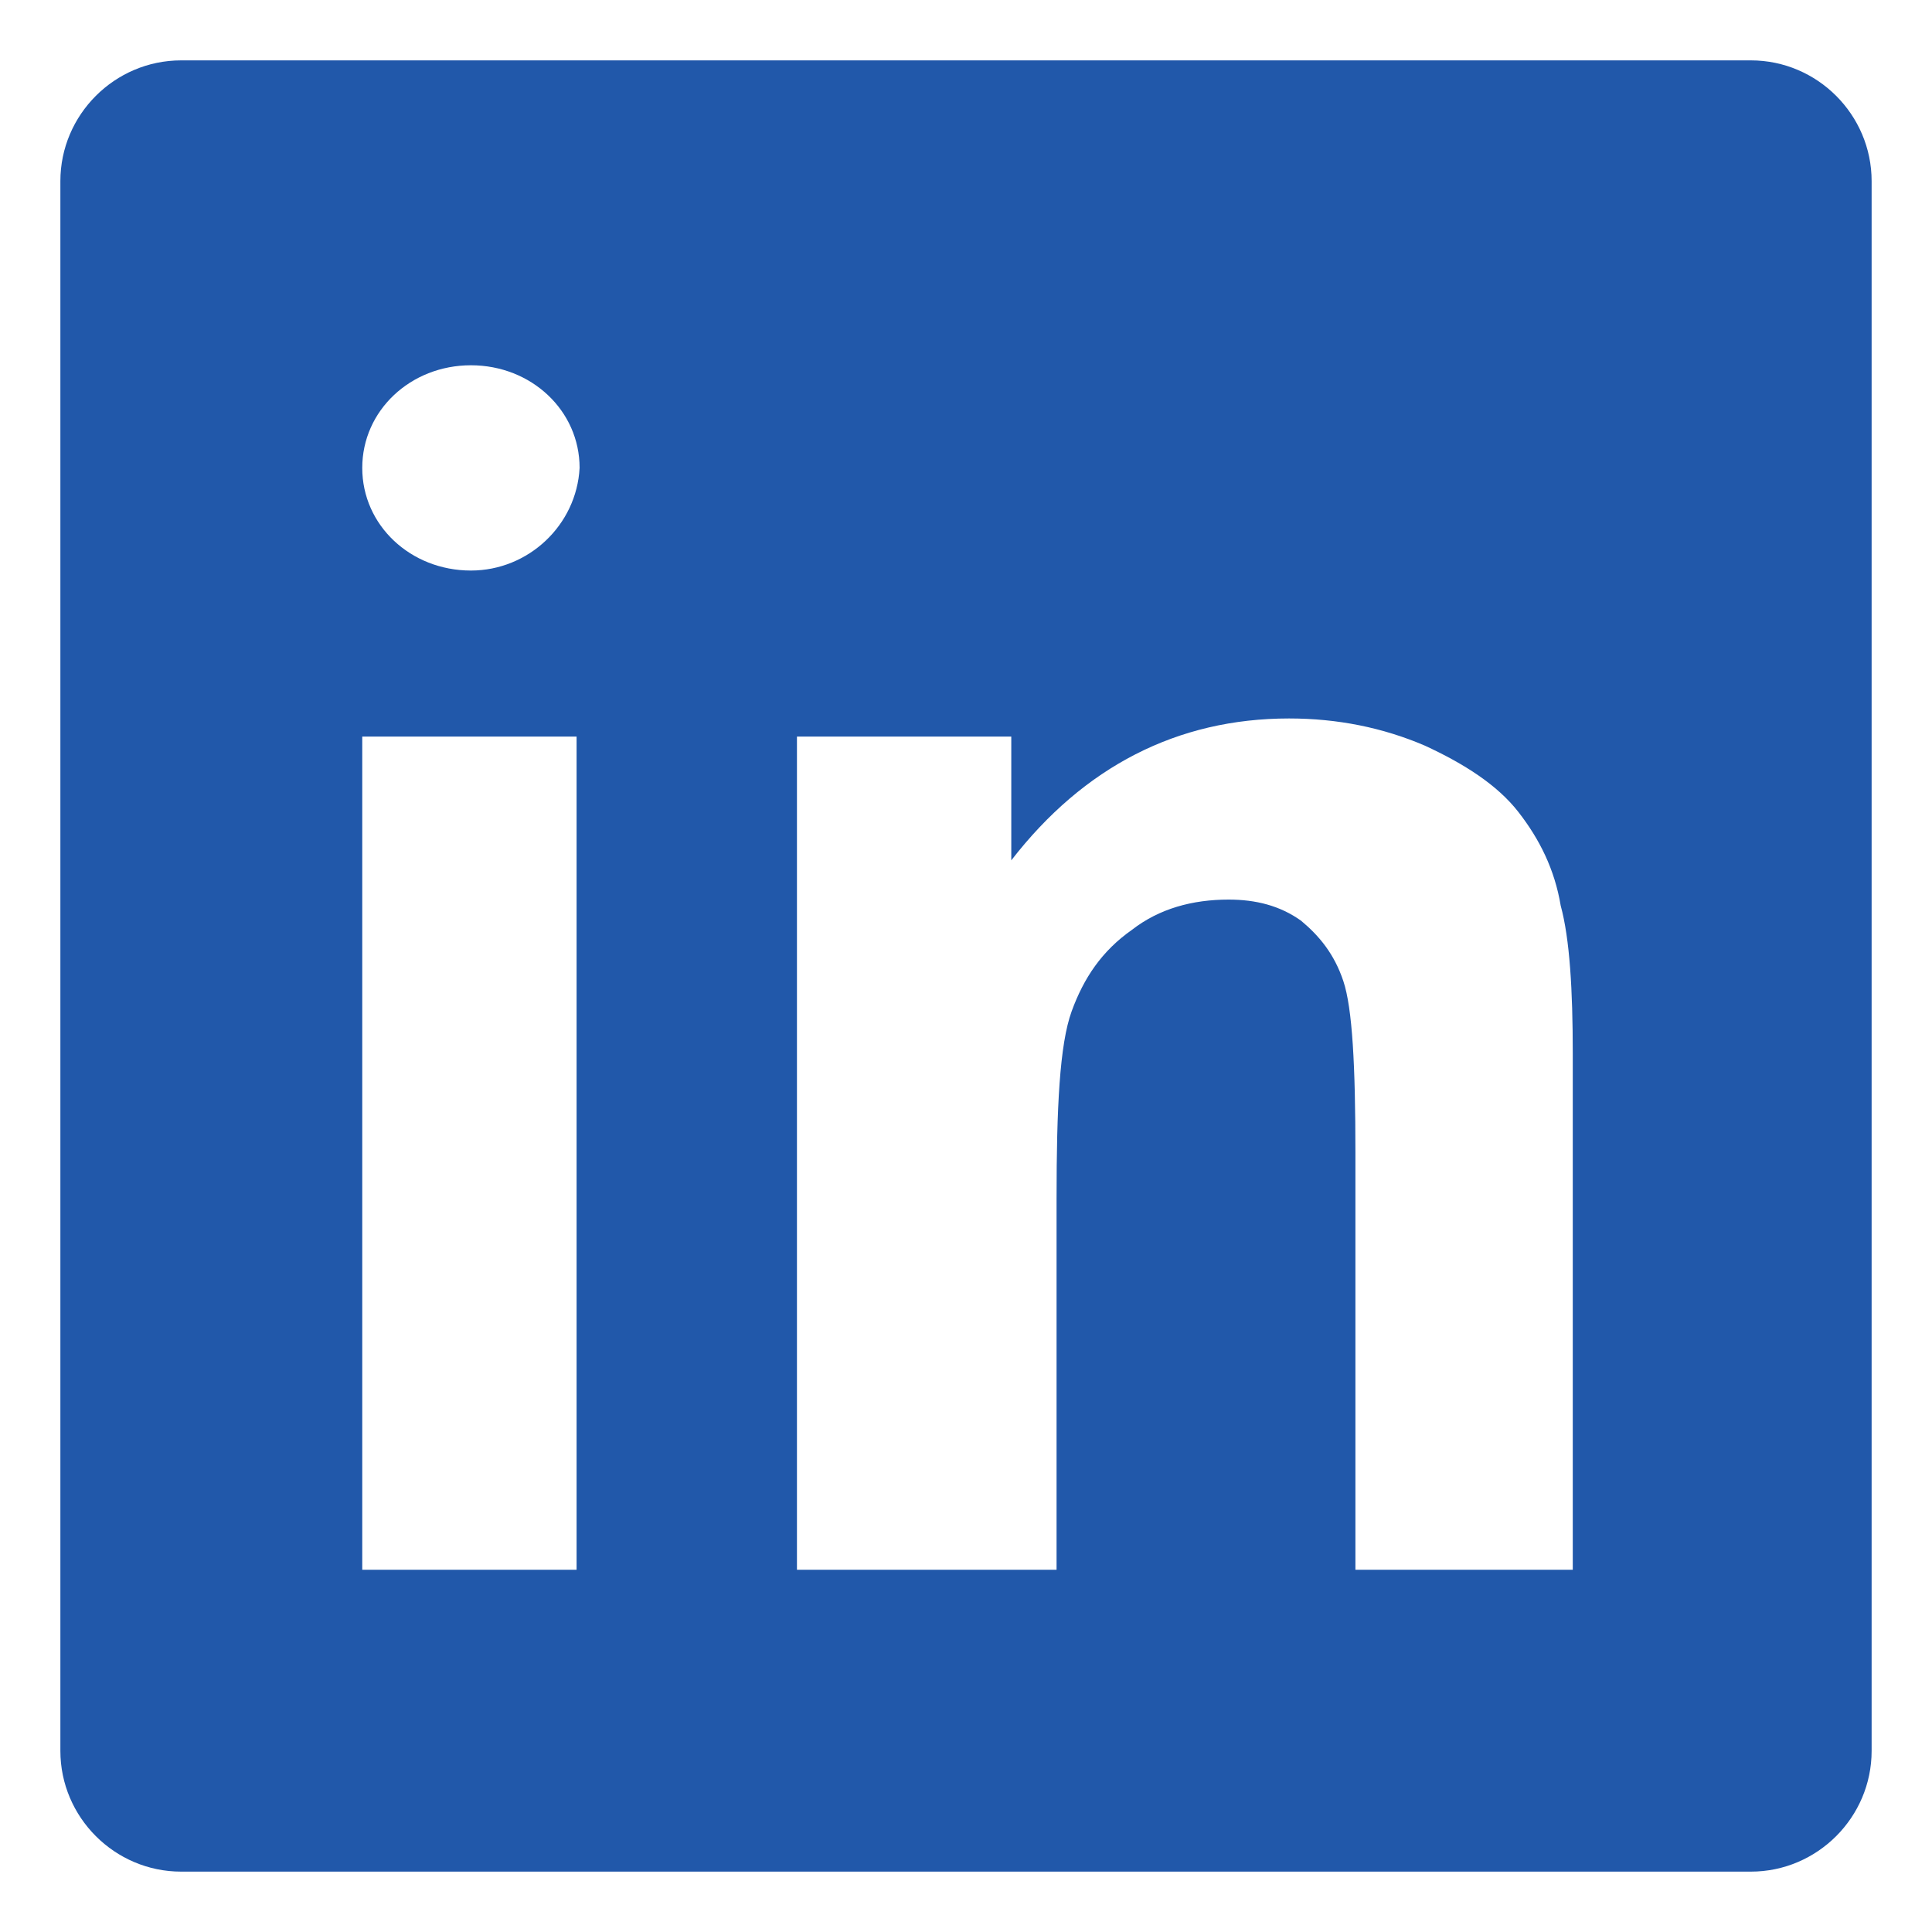 <svg style="enable-background:new 0 0 64 64;" version="1.1" viewBox="0 0 64 64" xml:space="preserve" xmlns="http://www.w3.org/2000/svg" xmlns:xlink="http://www.w3.org/1999/xlink"><style type="text/css">
	.st0{fill:#4267B2;}
	.st1{fill:url(#SVGID_1_);}
	.st2{fill:#FFFFFF;}
	.st3{fill:#C2191E;}
	.st4{fill:#1DA1F3;}
	.st5{fill:#FEFE00;}
	.st6{fill:#25D366;stroke:#FFFFFF;stroke-width:5;stroke-miterlimit:10;}
	.st7{fill:#CB2027;}
	.st8{fill:#0077B5;}
	.st9{fill:url(#SVGID_2_);}
	.st10{fill:url(#SVGID_3_);}
	.st11{fill:#FF004F;}
	.st12{fill:#00F7EF;}
	.st13{fill:#5181B8;}
	.st14{fill:#395976;}
	.st15{fill:#F58220;}
	.st16{fill:#E6162D;}
	.st17{fill:#FF9933;}
</style><g id="guidlines"></g><g id="FB"></g><g id="ig"></g><g id="yt"></g><g id="twitter"></g><g id="snapchat"></g><g id="WA"></g><g id="Pinterrest"></g><g id="Layer_9"><path d="M2,6v52c0,2.2,1.8,4,4,4h52c2.2,0,4-1.8,4-4V6c0-2.2-1.8-4-4-4H6C3.8,2,2,3.8,2,6z M19.1,52H12V24.4h7.1V52z    M15.6,18.9c-2,0-3.6-1.5-3.6-3.4c0-1.9,1.6-3.4,3.6-3.4c2,0,3.6,1.5,3.6,3.4C19.1,17.4,17.5,18.9,15.6,18.9z M52,52h-7.1V38.2   c0-2.9-0.1-4.8-0.4-5.7c-0.3-0.9-0.8-1.5-1.4-2c-0.7-0.5-1.5-0.7-2.4-0.7c-1.2,0-2.3,0.3-3.2,1c-1,0.7-1.6,1.6-2,2.7   c-0.4,1.1-0.5,3.2-0.5,6.2V52h-8.6V24.4h7.1v4.1c2.4-3.1,5.5-4.7,9.2-4.7c1.6,0,3.1,0.3,4.5,0.9c1.3,0.6,2.4,1.3,3.1,2.2   c0.7,0.9,1.2,1.9,1.4,3.1c0.3,1.1,0.4,2.8,0.4,4.9V52z" fill="#2158aa" opacity="1" original-fill="#0077b5"></path></g><g id="Layer_10"></g><g id="Layer_11"></g><g id="Layer_12"></g><g id="Layer_13"></g><g id="Layer_14"></g><g id="Layer_15"></g><g id="Layer_16"></g><g id="Layer_17"></g></svg>